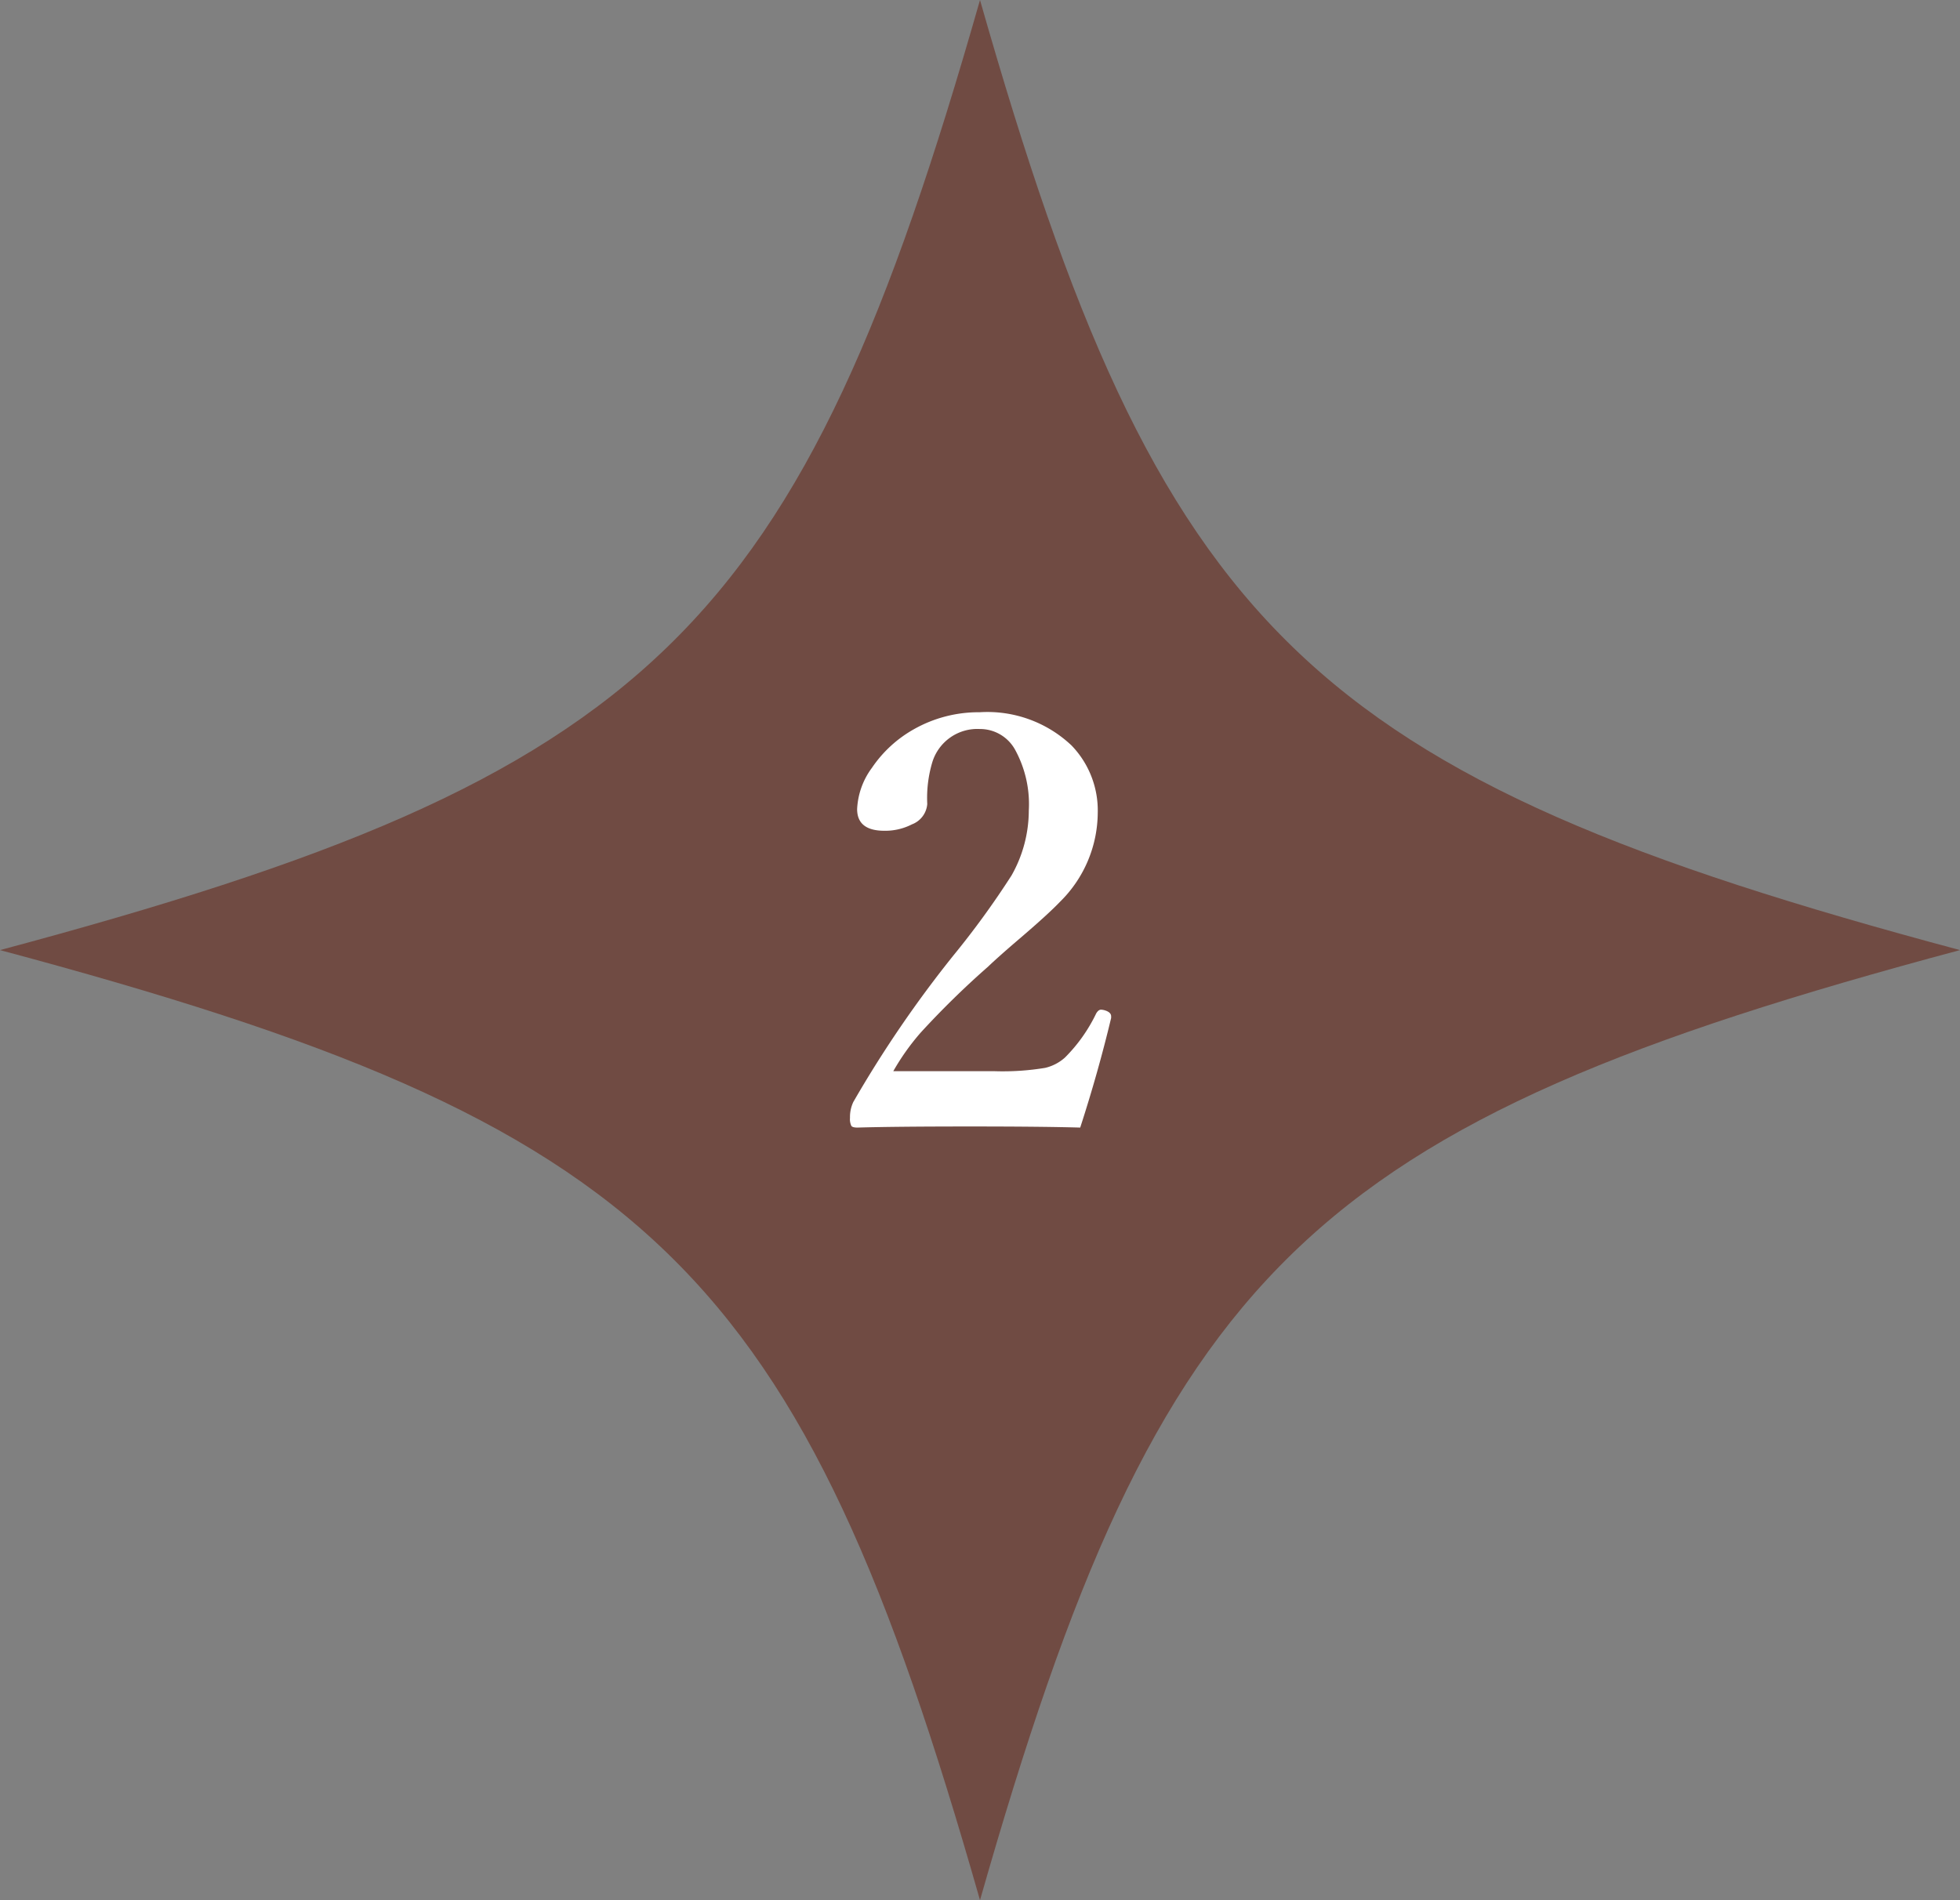 <?xml version="1.0" encoding="UTF-8"?>
<svg xmlns="http://www.w3.org/2000/svg" width="41.25" height="40" viewBox="0 0 41.25 40">
  <rect x="0" y="0" width="41.25" height="40" fill="#808080" stroke="none"/>
  <g id="グループ_187" data-name="グループ 187" transform="translate(-0.875)">
    <path id="パス_111" data-name="パス 111" d="M.875,20C14.629,23.679,17.7,26.67,21.5,40c3.8-13.33,6.871-16.321,20.625-20C28.371,16.321,25.3,13.33,21.5,0,17.7,13.33,14.629,16.321.875,20Z" fill="#704b43"></path>
    <path id="パス_112" data-name="パス 112" d="M23.609,23.736q-.814-.023-2.314-.023-1.582,0-2.373.023-.105,0-.129-.035a.326.326,0,0,1-.029-.17.738.738,0,0,1,.07-.334,24.4,24.4,0,0,1,2.1-3.076,18.16,18.16,0,0,0,1.23-1.693,2.781,2.781,0,0,0,.363-1.365,2.386,2.386,0,0,0-.293-1.289.842.842,0,0,0-.738-.428.991.991,0,0,0-1,.7,2.627,2.627,0,0,0-.106.879.5.5,0,0,1-.322.428,1.233,1.233,0,0,1-.58.135q-.574,0-.574-.457a1.579,1.579,0,0,1,.311-.867,2.606,2.606,0,0,1,.885-.814,2.764,2.764,0,0,1,1.383-.357,2.577,2.577,0,0,1,1.934.7,1.969,1.969,0,0,1,.551,1.418,2.647,2.647,0,0,1-.791,1.869q-.246.258-.82.75-.469.4-.7.621a18.257,18.257,0,0,0-1.418,1.389,4.959,4.959,0,0,0-.574.809H21.8a5.453,5.453,0,0,0,1.072-.07.948.948,0,0,0,.416-.217,3.363,3.363,0,0,0,.656-.926q.047-.082.105-.082a.339.339,0,0,1,.088.017q.123.041.123.123v.035Q23.984,22.582,23.609,23.736Z" fill="#fff"></path>
  </g>
</svg>
